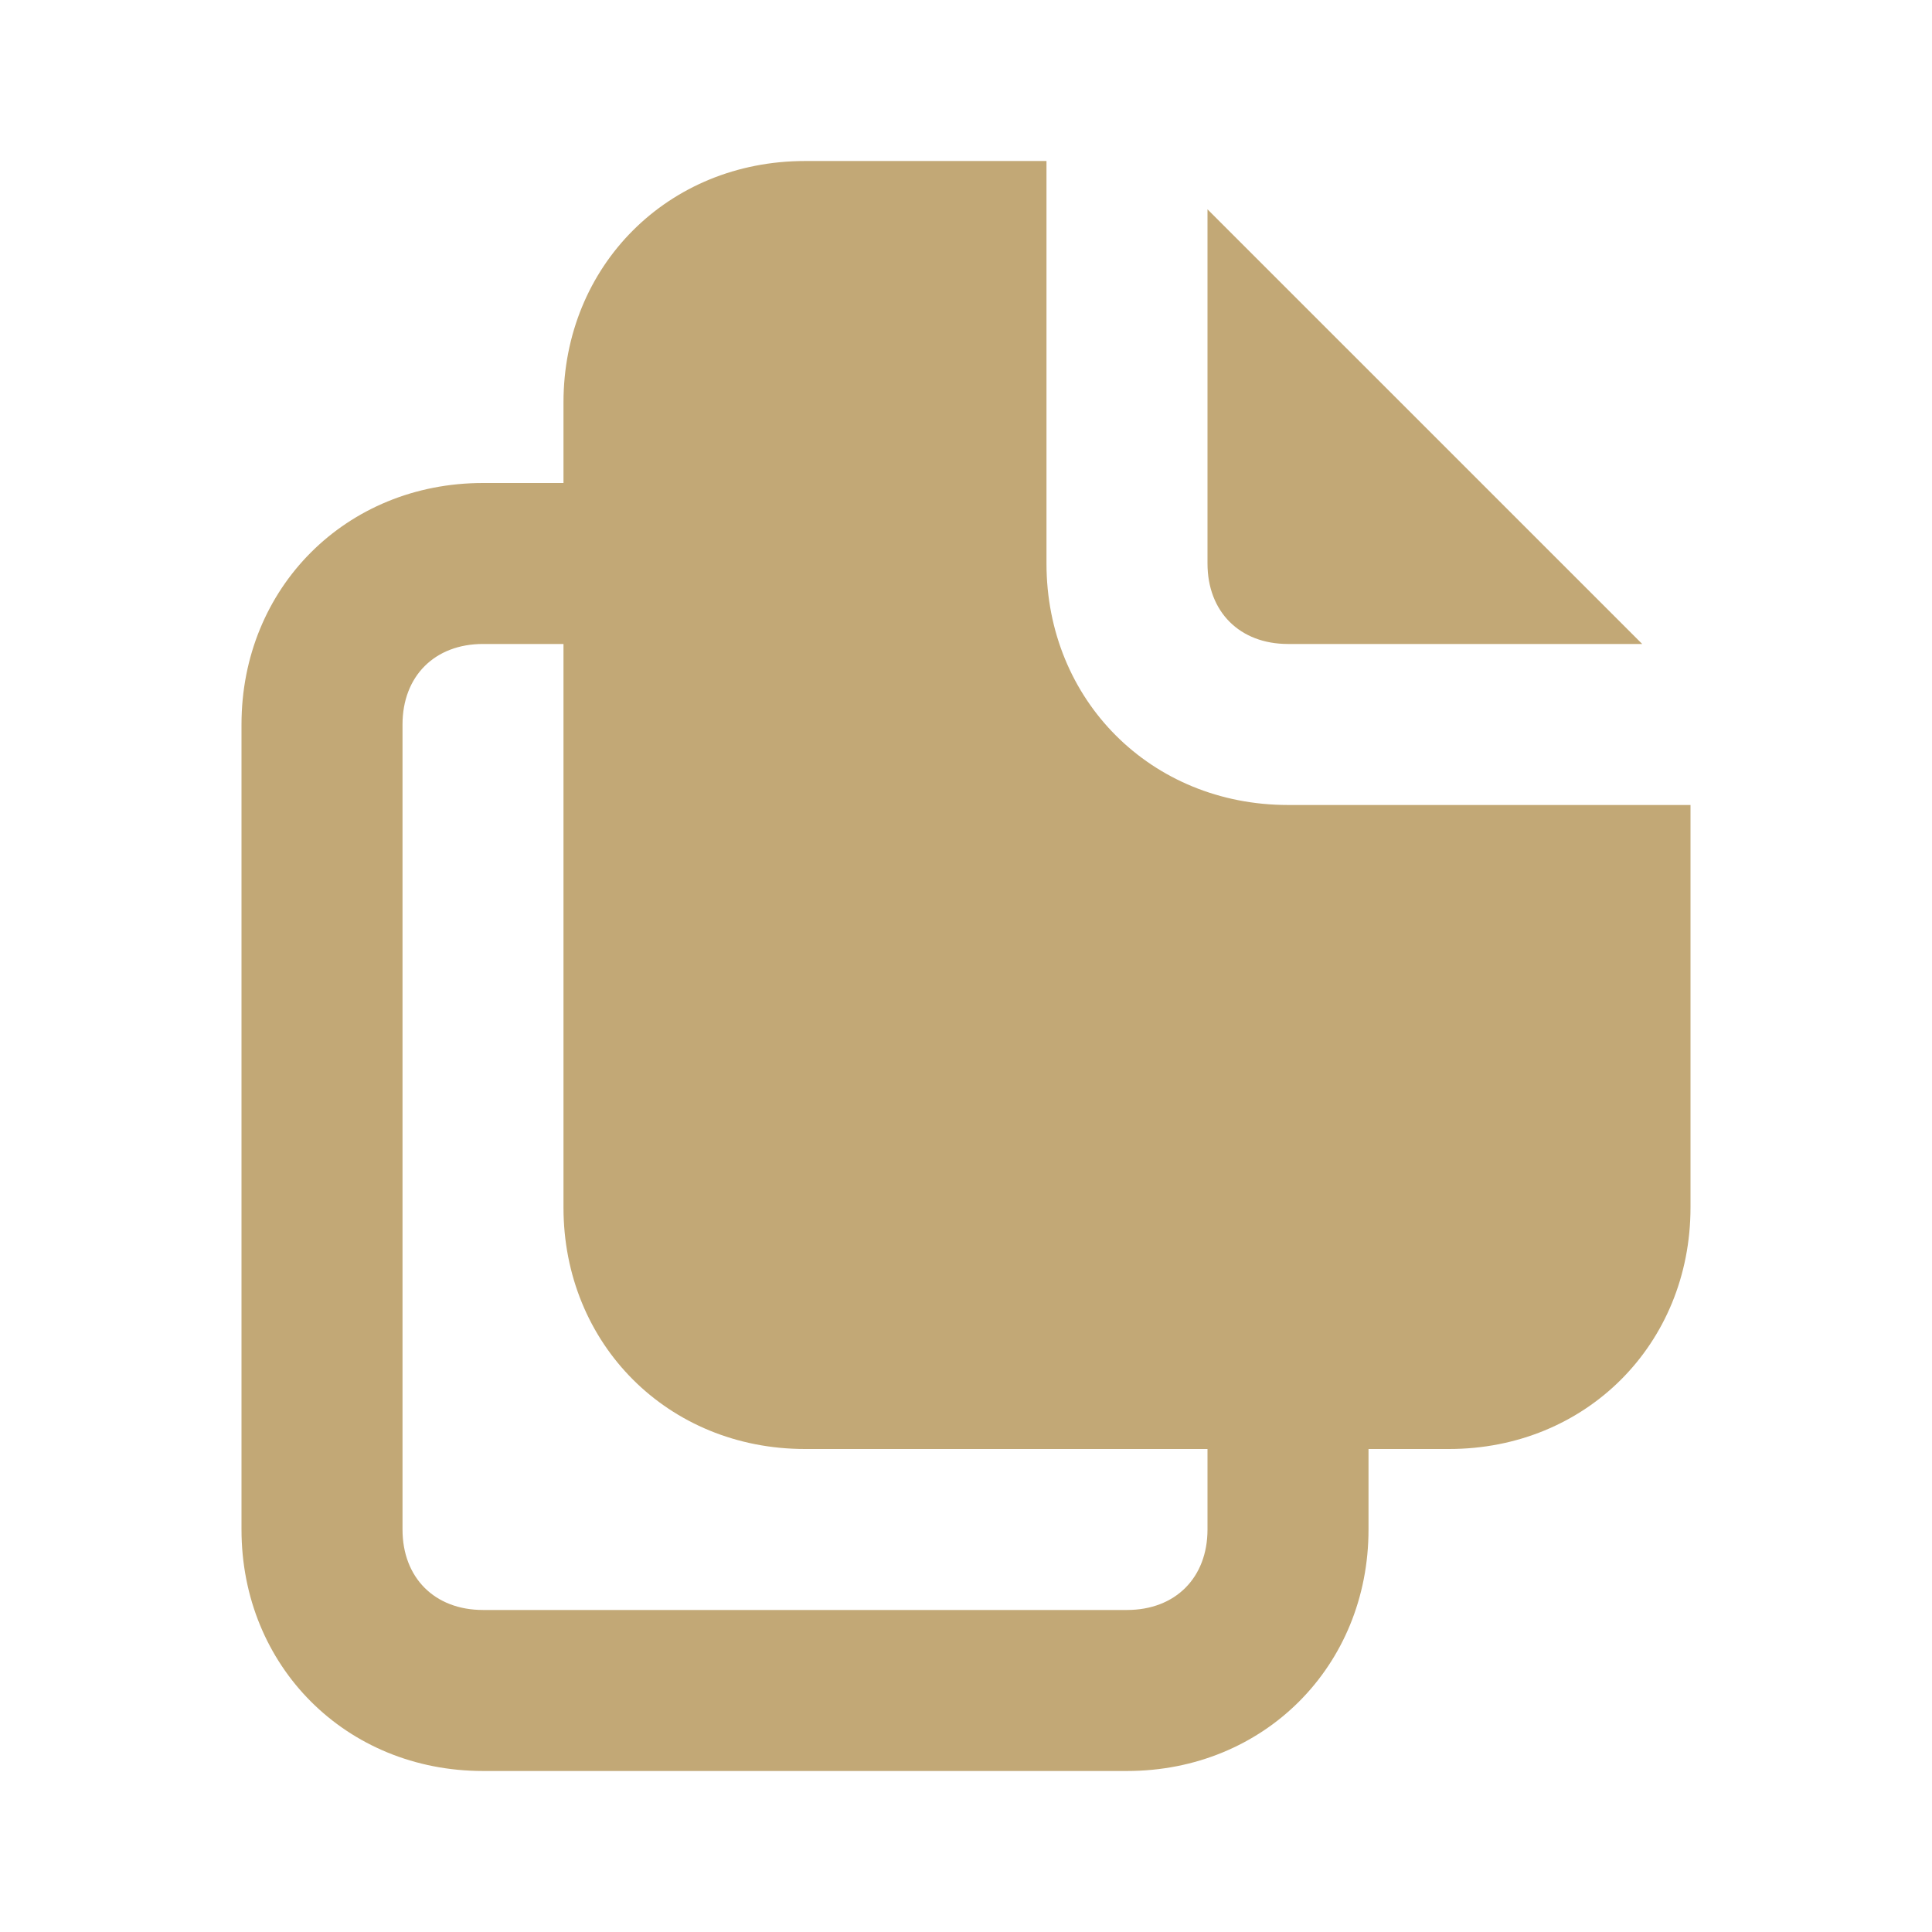 <?xml version="1.0" encoding="UTF-8"?> <svg xmlns="http://www.w3.org/2000/svg" width="50" height="50" viewBox="0 0 50 50" fill="none"> <path d="M33.333 16.666H42.5L31.25 5.417V14.583C31.25 15.833 32.083 16.666 33.333 16.666ZM33.333 20.833C29.792 20.833 27.083 18.125 27.083 14.583V4.167H20.833C17.292 4.167 14.583 6.875 14.583 10.416V12.5H12.5C8.958 12.5 6.25 15.208 6.25 18.75V39.583C6.25 43.125 8.958 45.833 12.5 45.833H29.167C32.708 45.833 35.417 43.125 35.417 39.583V37.5H37.5C41.042 37.5 43.75 34.791 43.75 31.25V20.833H33.333ZM31.25 39.583C31.25 40.833 30.417 41.666 29.167 41.666H12.5C11.25 41.666 10.417 40.833 10.417 39.583V18.75C10.417 17.5 11.25 16.666 12.5 16.666H14.583V31.25C14.583 34.791 17.292 37.5 20.833 37.5H31.25V39.583Z" fill="#C2A876"></path> </svg> 